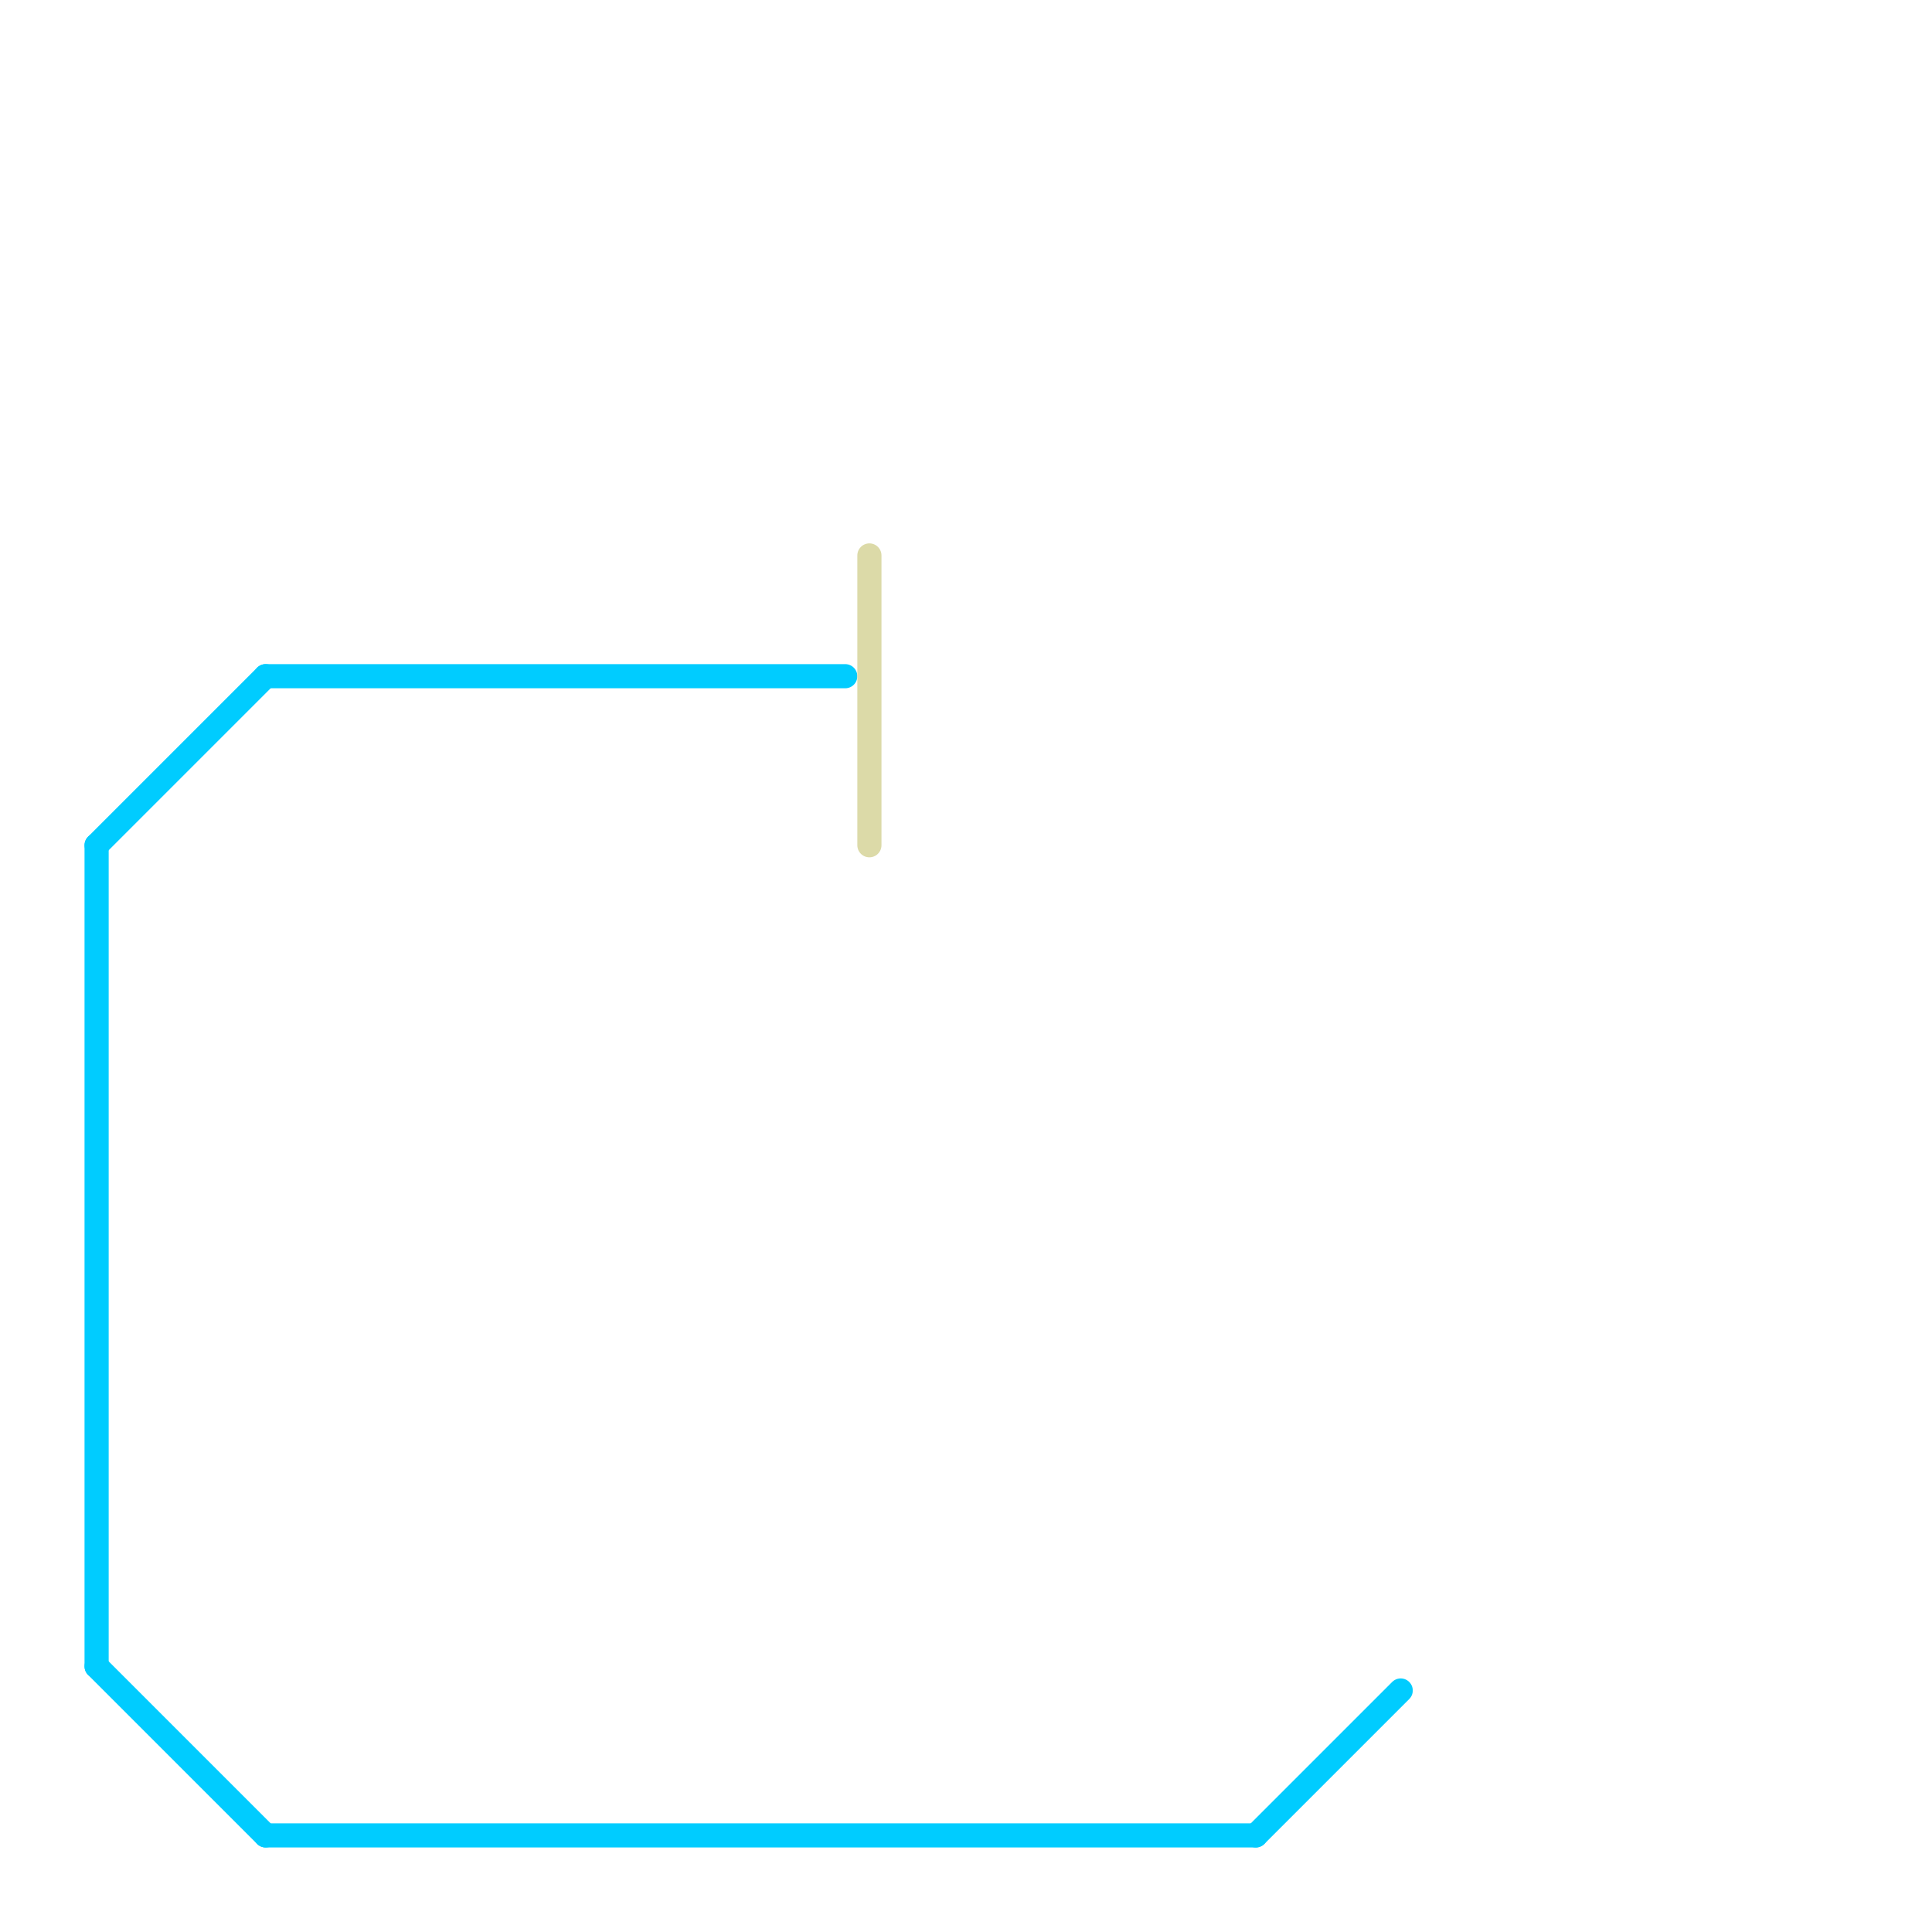 
<svg version="1.1" xmlns="http://www.w3.org/2000/svg" viewBox="0 0 80 80">
<style>line { stroke-width: 1; fill: none; stroke-linecap: round; stroke-linejoin: round; } .c0 { stroke: #00ccff } .c1 { stroke: #dcdaa8 }</style><line class="c0" x1="11" y1="76" x2="52" y2="76"/><line class="c0" x1="4" y1="69" x2="11" y2="76"/><line class="c0" x1="52" y1="76" x2="58" y2="70"/><line class="c0" x1="4" y1="35" x2="11" y2="28"/><line class="c0" x1="4" y1="35" x2="4" y2="69"/><line class="c0" x1="11" y1="28" x2="35" y2="28"/><line class="c1" x1="36" y1="23" x2="36" y2="35"/>
</svg>
